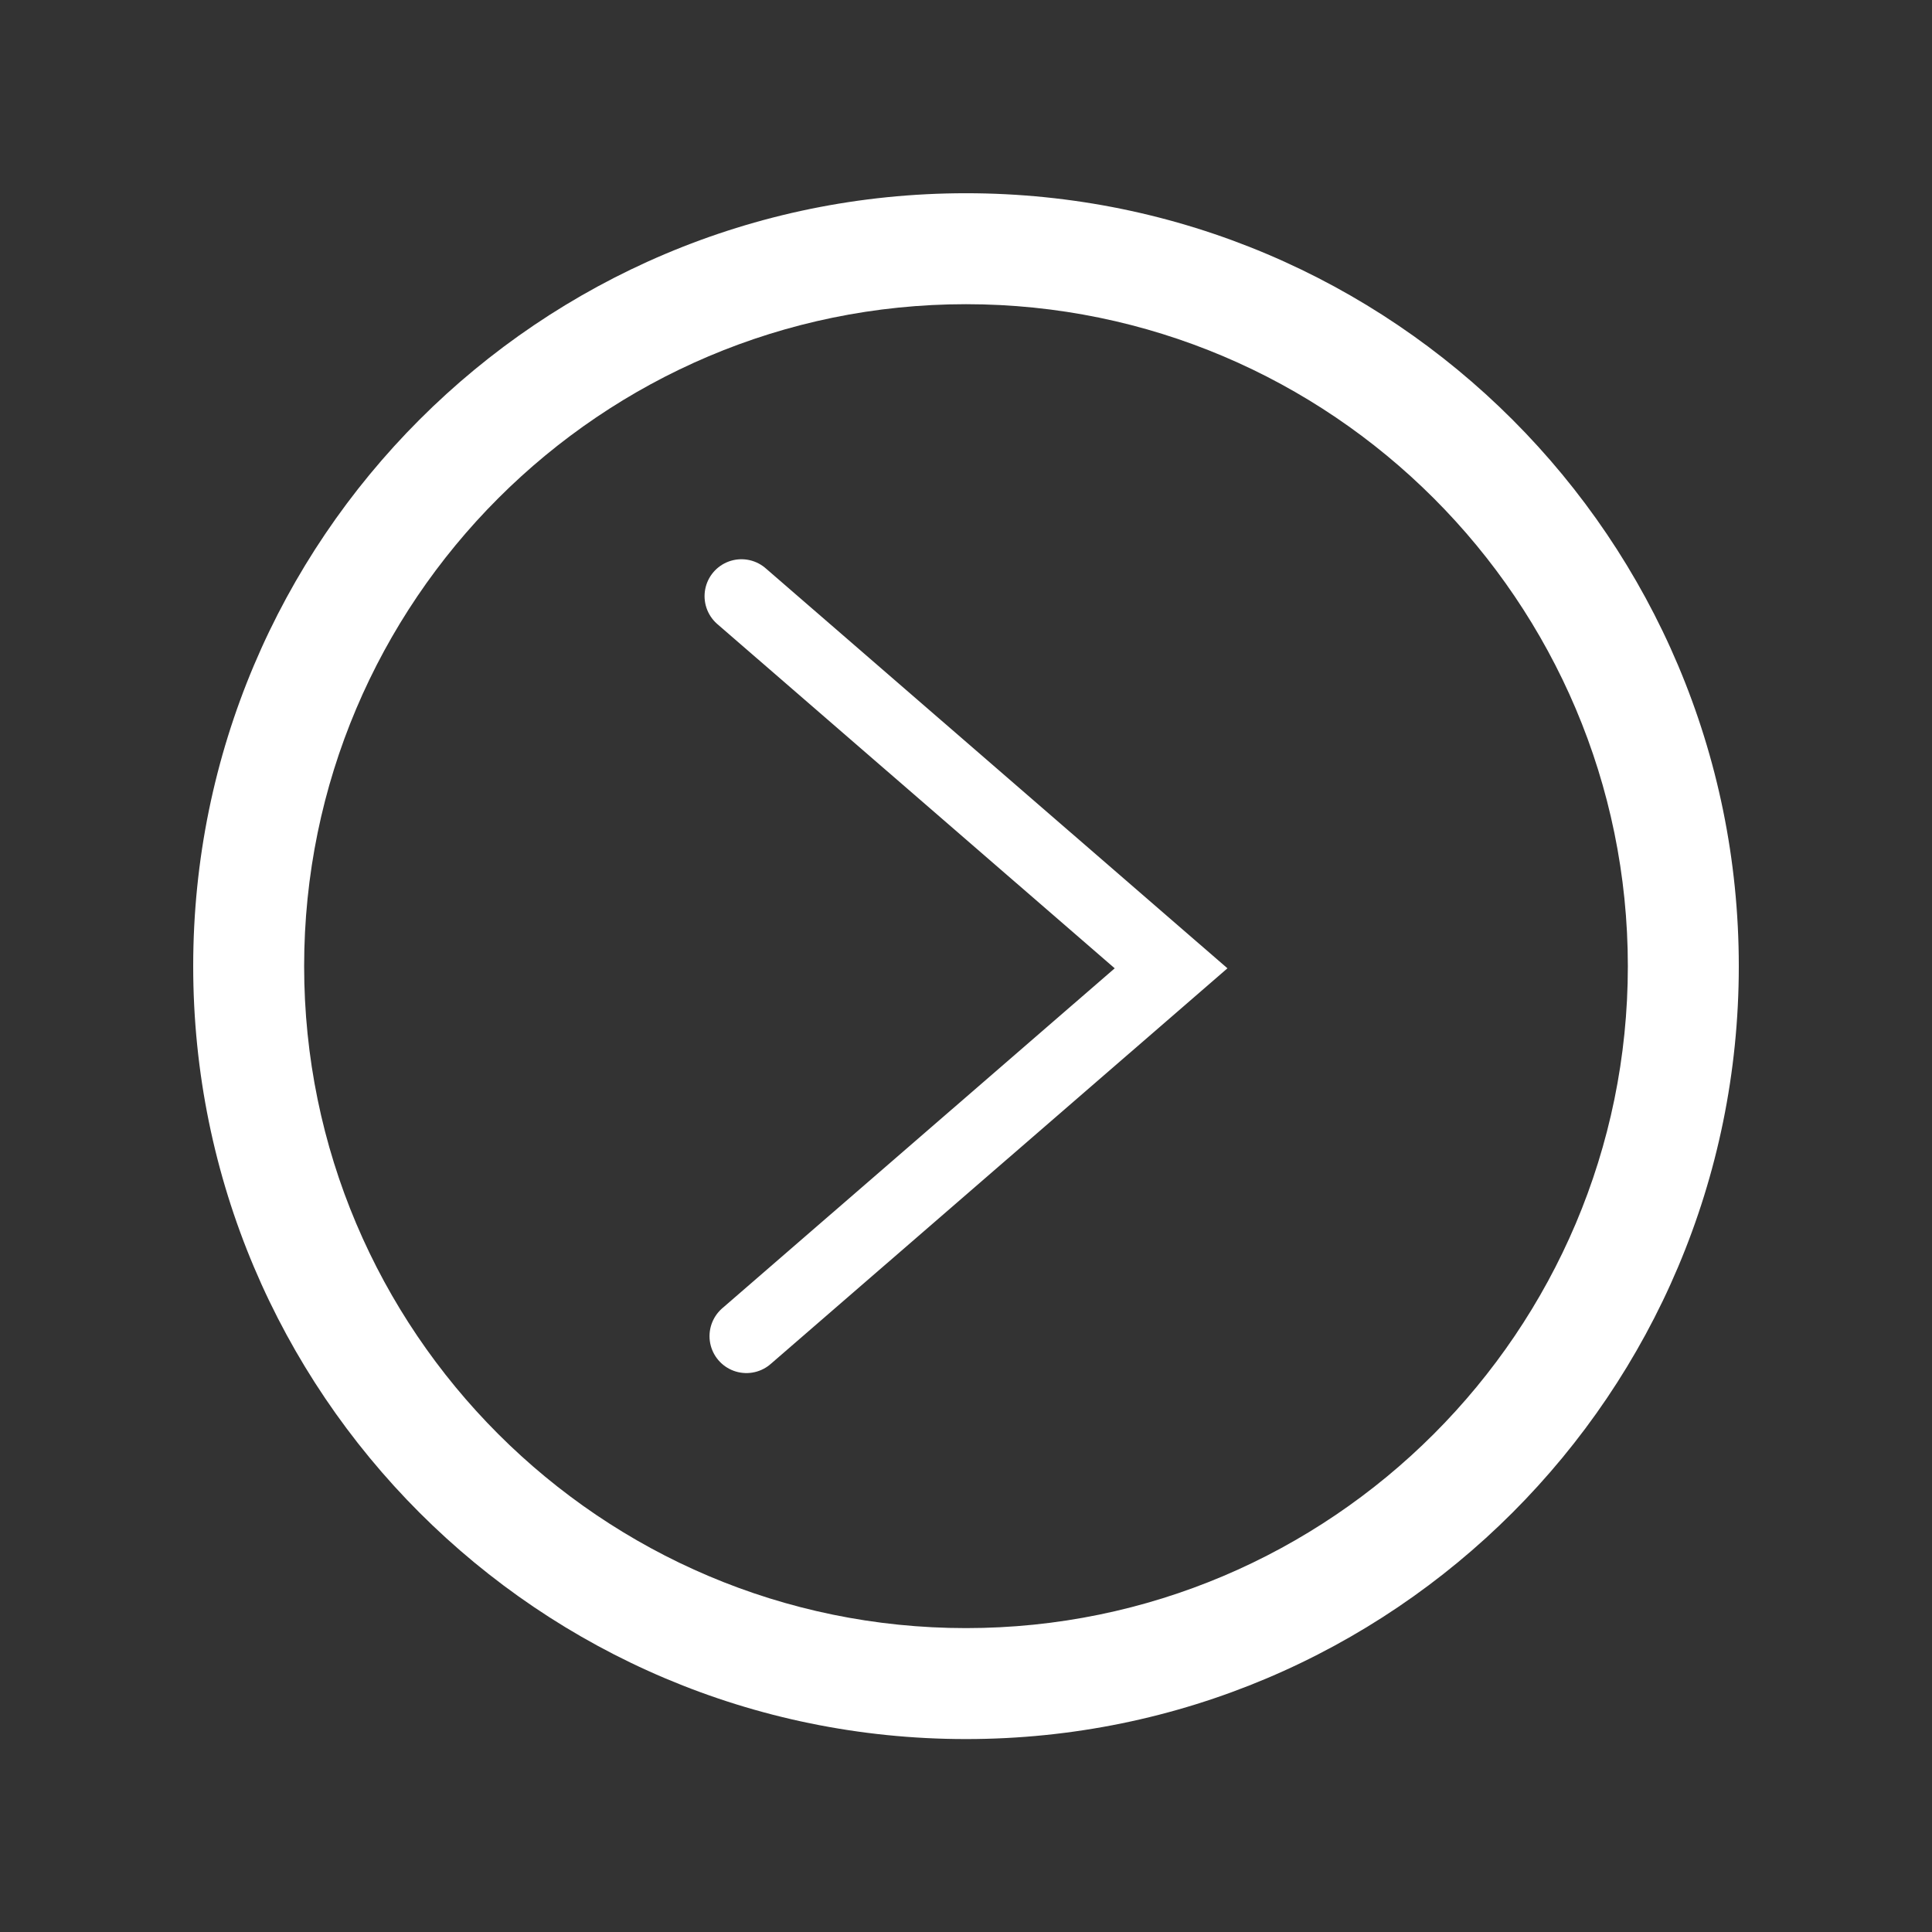 <?xml version="1.0" encoding="utf-8"?>
<!-- Generator: Adobe Illustrator 16.0.3, SVG Export Plug-In . SVG Version: 6.00 Build 0)  -->
<!DOCTYPE svg PUBLIC "-//W3C//DTD SVG 1.1//EN" "http://www.w3.org/Graphics/SVG/1.1/DTD/svg11.dtd">
<svg version="1.1" id="Layer_1" xmlns="http://www.w3.org/2000/svg" xmlns:xlink="http://www.w3.org/1999/xlink" x="0px" y="0px"
	 width="179.968px" height="179.996px" viewBox="-288.776 1596.314 179.968 179.996"
	 enable-background="new -288.776 1596.314 179.968 179.996" xml:space="preserve">
<rect x="-288.776" y="1596.314" width="179.968" height="179.996" fill="#333333" stroke="none"/>
<g>
	<g>
		<path fill="#FFFFFF" d="M-198.792,1624.65c33.995,0,61.652,27.662,61.652,61.664c0,34-27.657,61.66-61.652,61.66
			c-33.997,0-61.653-27.66-61.653-61.66C-260.445,1652.313-232.789,1624.65-198.792,1624.65 M-198.792,1614.314
			c-39.757,0-71.987,32.234-71.987,72c0,39.764,32.23,71.996,71.987,71.996c39.756,0,71.987-32.232,71.987-71.996
			C-126.805,1646.549-159.036,1614.314-198.792,1614.314L-198.792,1614.314z"/>
	</g>
</g>
<polyline fill="none" stroke="#FFFFFF" stroke-width="6.876" stroke-linecap="round" stroke-miterlimit="10" points="
	-219.708,1651.846 -179.689,1686.513 -219.246,1720.779 "/>
</svg>
